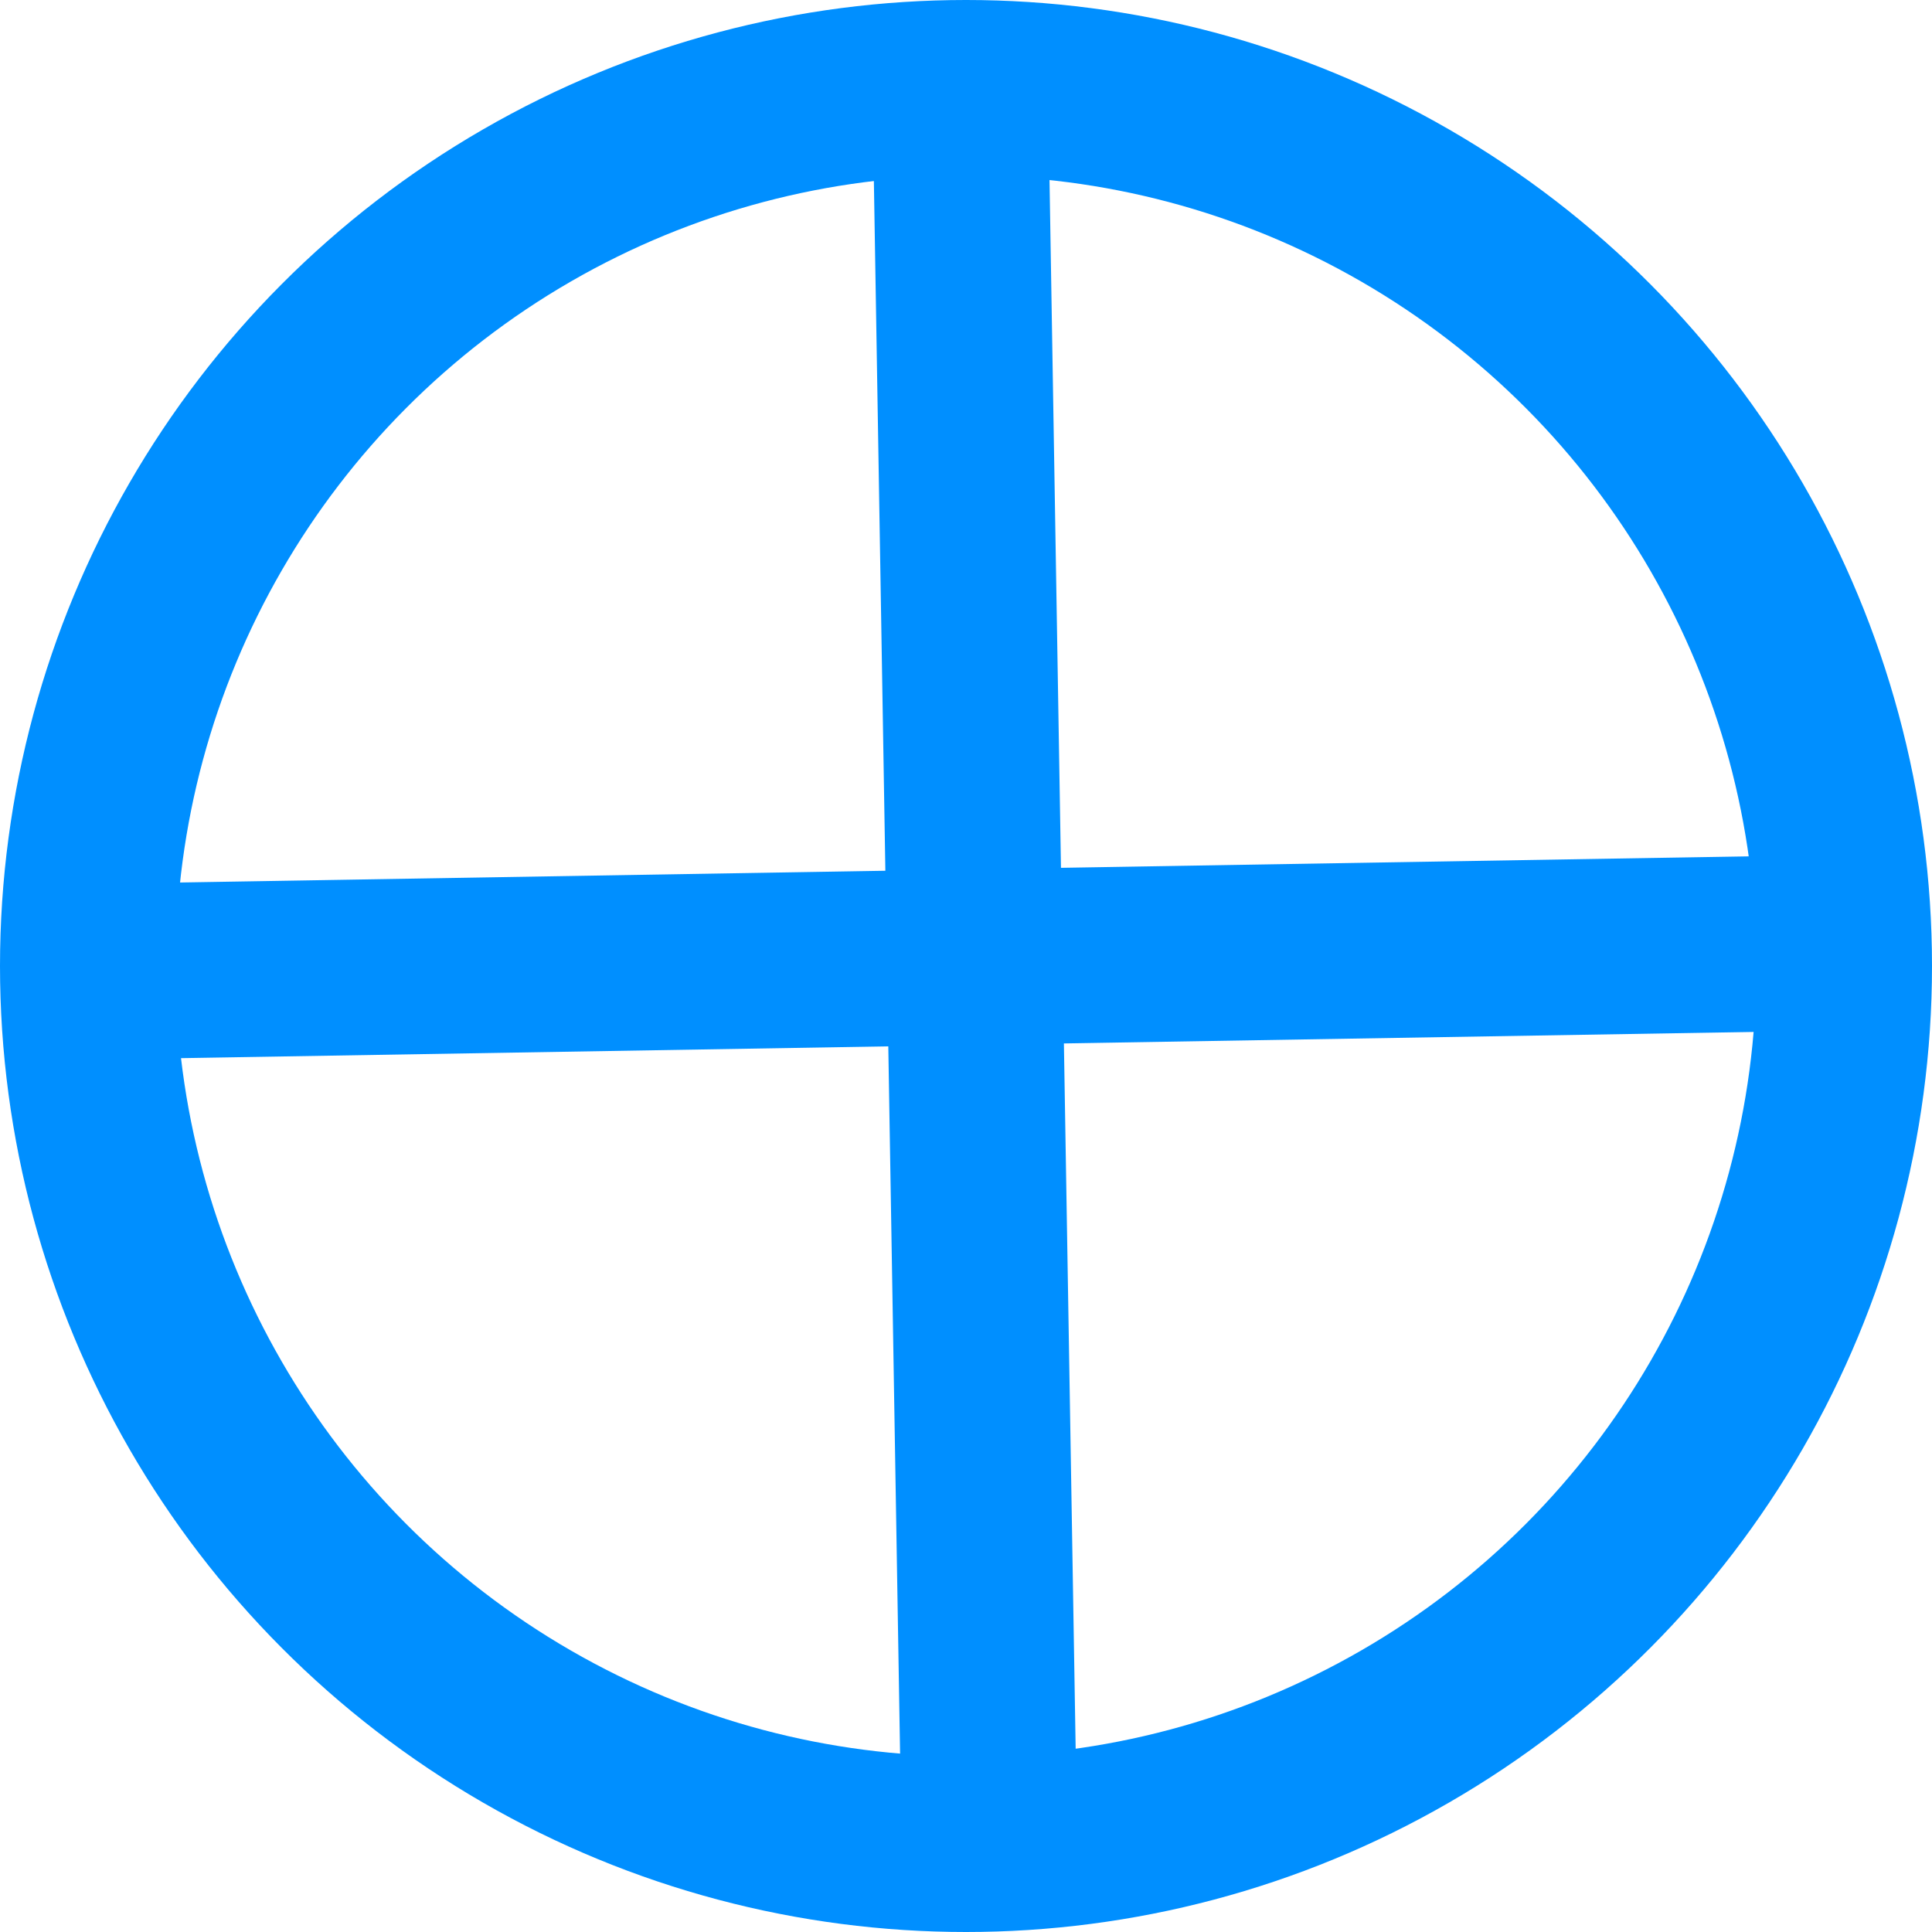 <?xml version="1.0" encoding="utf-8"?>
<!-- Generator: Adobe Illustrator 26.3.1, SVG Export Plug-In . SVG Version: 6.00 Build 0)  -->
<svg version="1.1" id="Layer_1" xmlns="http://www.w3.org/2000/svg" xmlns:xlink="http://www.w3.org/1999/xlink" x="0px" y="0px"
	 viewBox="0 0 33 33" style="enable-background:new 0 0 33 33;" xml:space="preserve">
<style type="text/css">
	.st0{fill:none;stroke:#008FFF;stroke-width:3;stroke-miterlimit:10;}
</style>
<g>
	<circle id="Ellipse_73" class="st0" cx="16.5" cy="16.5" r="15"/>
	<line id="Line_425" class="st0" x1="1.5" y1="16.6" x2="31.5" y2="16.1"/>
	<line id="Line_426" class="st0" x1="16.4" y1="1.5" x2="16.9" y2="31.5"/>
</g>
</svg>
